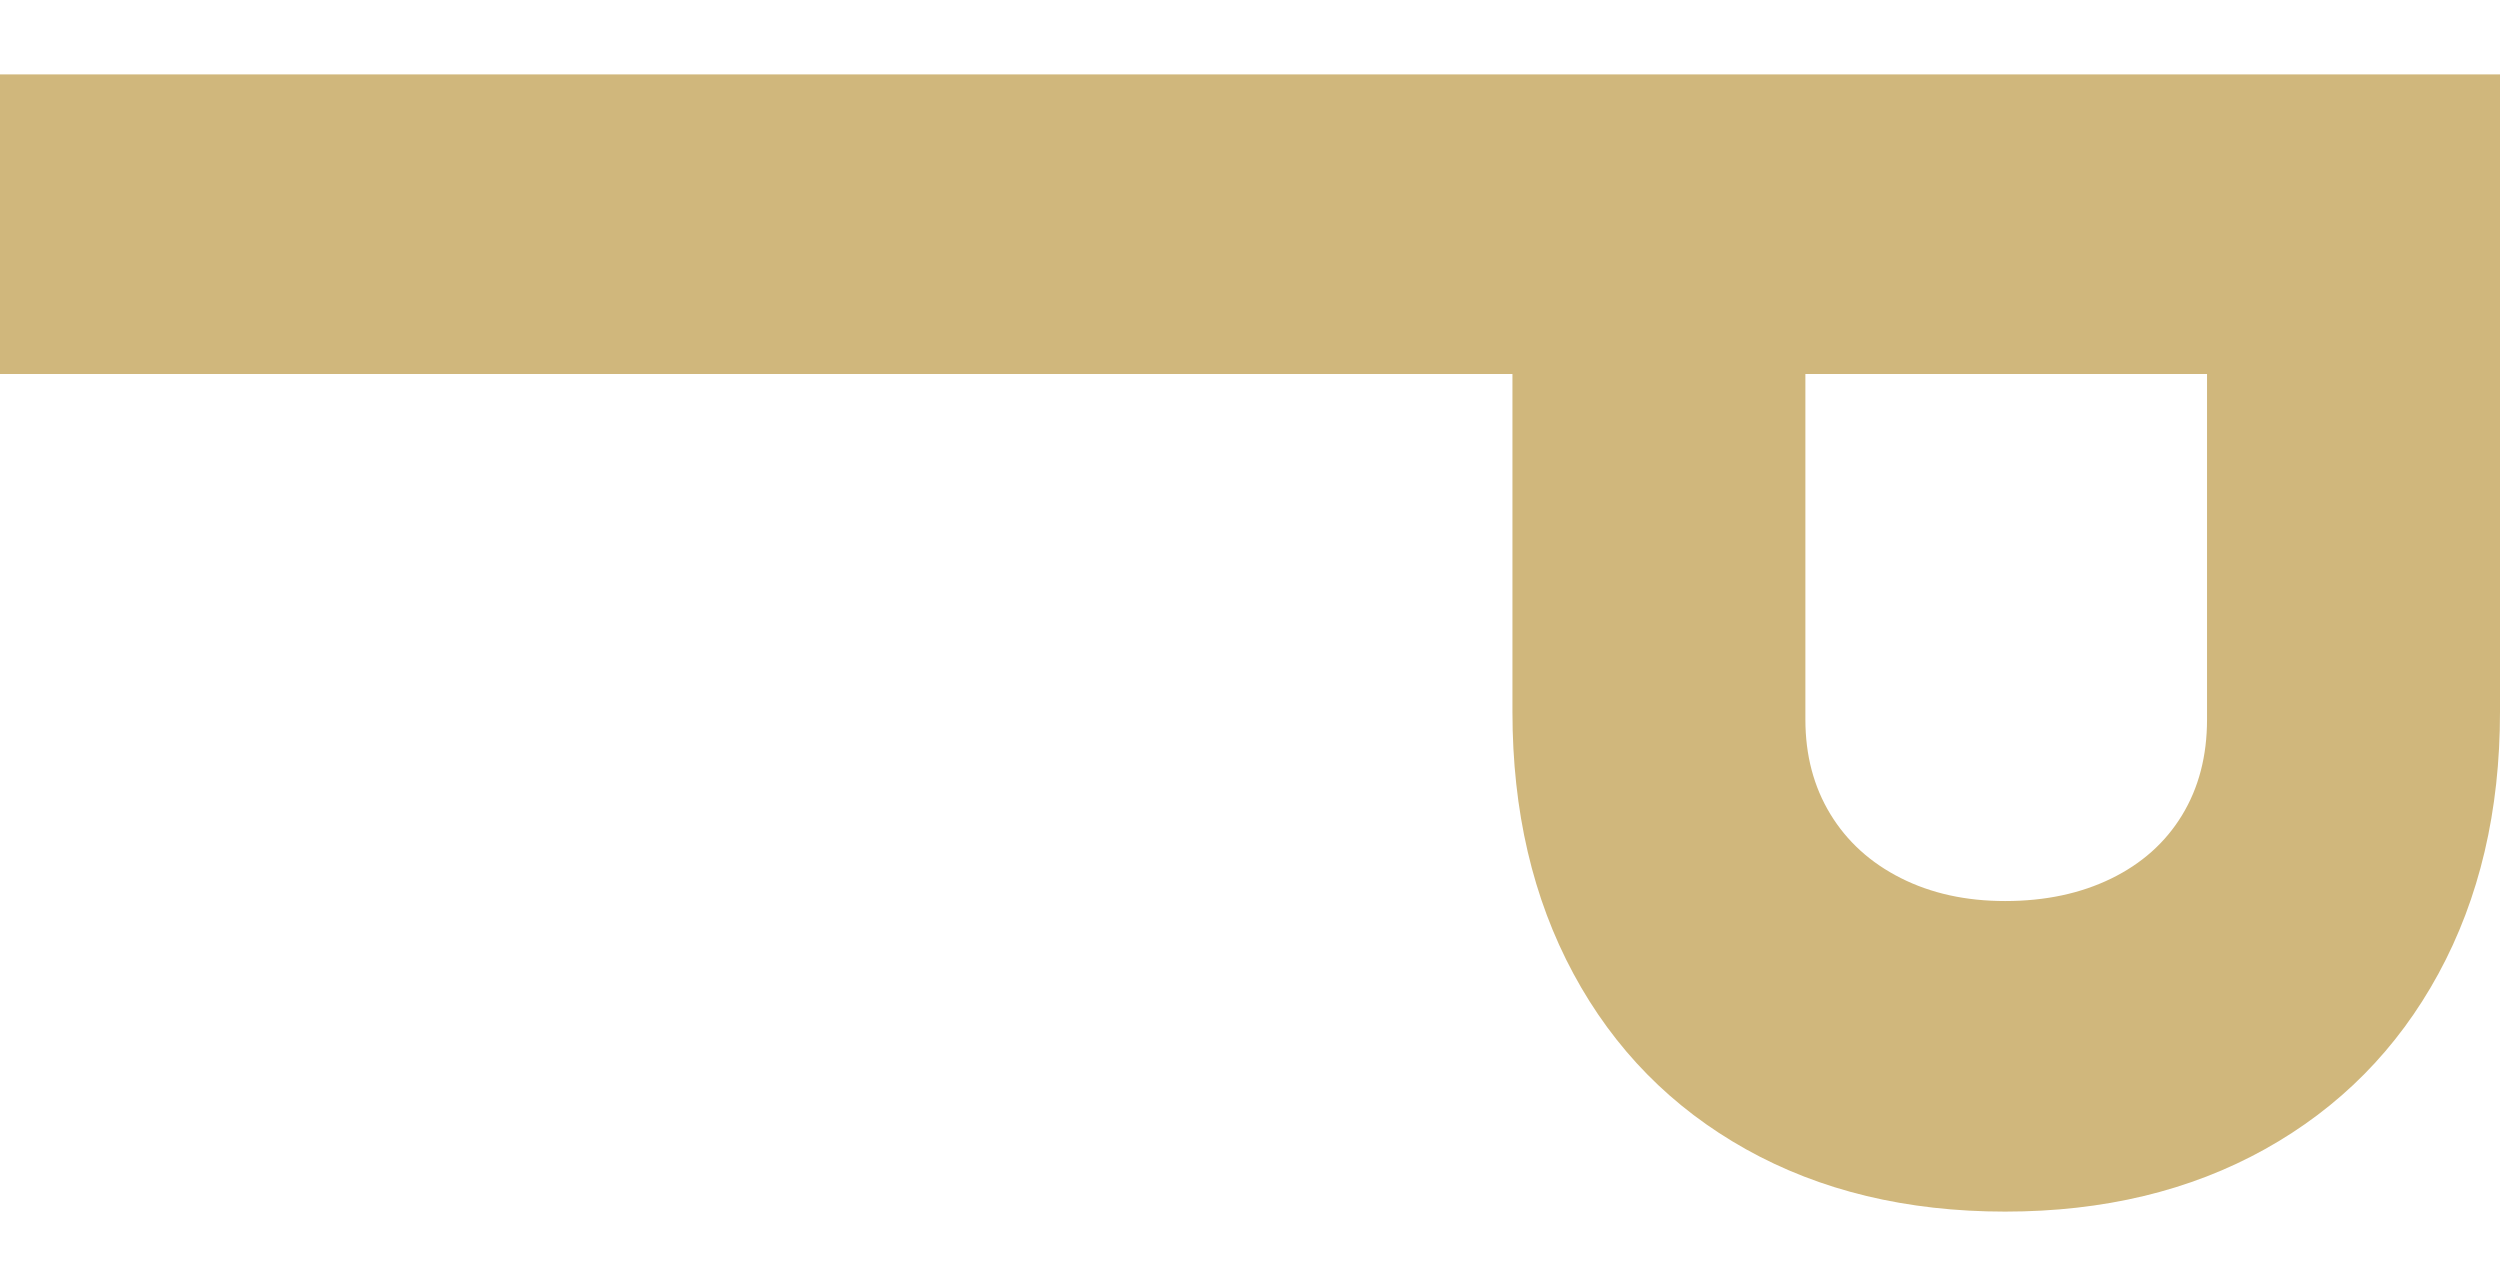 <svg width="457" height="235" viewBox="0 0 457 235" fill="none" xmlns="http://www.w3.org/2000/svg">
<g clip-path="url(#clip0_6793_1070)">
<path fill-rule="evenodd" clip-rule="evenodd" d="M403.445 131.53C403.445 138.192 401.926 144.023 398.882 149.018C395.841 154.017 391.512 157.88 385.904 160.612C380.288 163.346 373.835 164.71 366.532 164.71C359.365 164.71 353.012 163.311 347.469 160.512C341.921 157.716 337.631 153.816 334.589 148.821C331.546 143.822 330.025 138.058 330.025 131.53V68.363H403.445V131.53ZM-23 13.597V68.364H276.475V130.131C276.475 148.253 280.194 164.212 287.634 178.005C295.069 191.793 305.583 202.489 319.172 210.086C332.764 217.681 348.551 221.481 366.535 221.481C384.521 221.481 400.343 217.681 413.999 210.086C427.656 202.489 438.238 191.793 445.741 178.005C453.248 164.212 457 148.253 457 130.131V13.597H-23Z" fill="#D0B77C"/>
</g>
<defs>
<clipPath id="clip0_6793_1070">
<rect width="457" height="233.897" fill="white" transform="translate(0 0.436)"/>
</clipPath>
</defs>
</svg>
